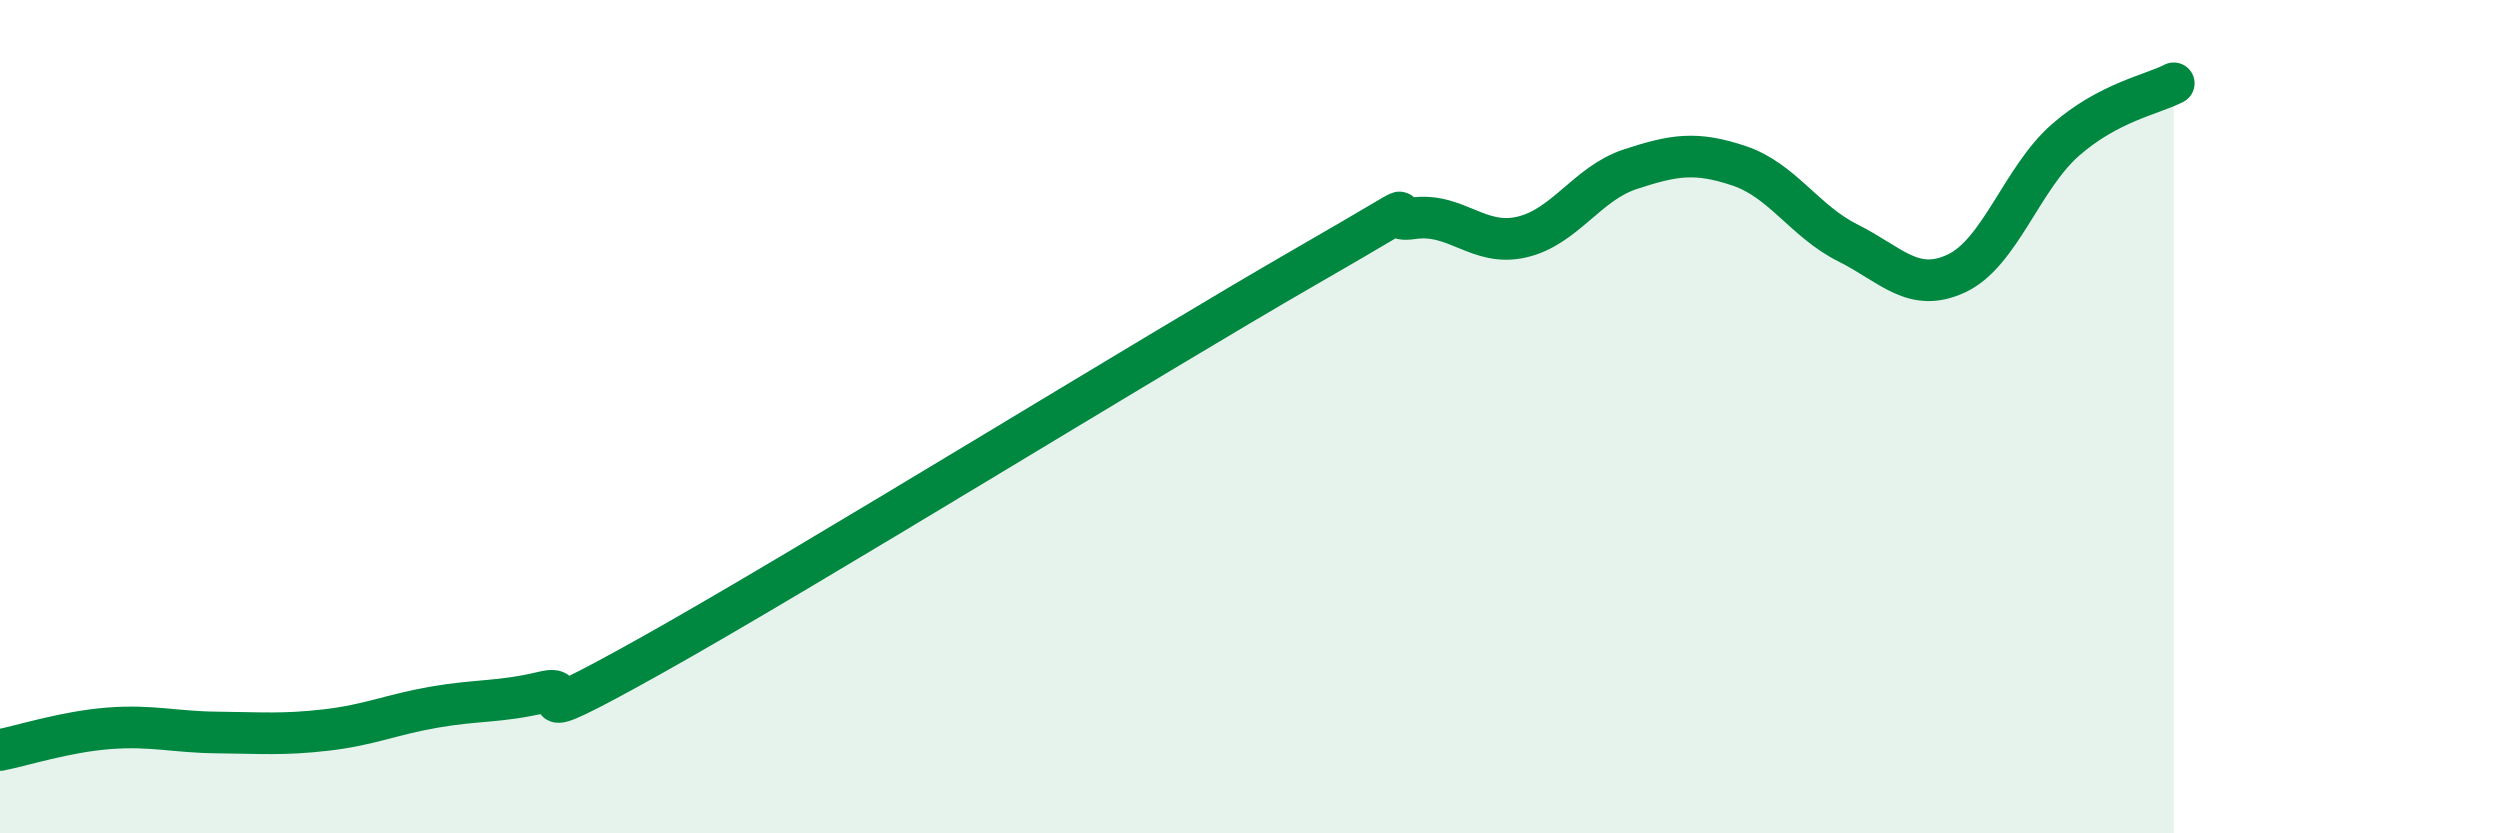 
    <svg width="60" height="20" viewBox="0 0 60 20" xmlns="http://www.w3.org/2000/svg">
      <path
        d="M 0,18 C 0.52,17.9 1.57,17.56 2.61,17.48 C 3.65,17.4 4.18,17.57 5.22,17.58 C 6.26,17.59 6.79,17.64 7.83,17.52 C 8.87,17.4 9.39,17.15 10.43,16.97 C 11.47,16.79 12,16.86 13.04,16.61 C 14.08,16.36 12,17.76 15.65,15.72 C 19.3,13.68 27.65,8.52 31.3,6.42 C 34.95,4.32 32.87,5.39 33.91,5.24 C 34.95,5.09 35.48,5.93 36.52,5.69 C 37.56,5.45 38.09,4.4 39.13,4.06 C 40.17,3.72 40.7,3.63 41.74,3.98 C 42.78,4.33 43.31,5.31 44.35,5.83 C 45.39,6.35 45.92,7.05 46.96,6.56 C 48,6.07 48.53,4.27 49.57,3.36 C 50.61,2.45 51.65,2.27 52.17,2L52.17 20L0 20Z"
        fill="#008740"
        opacity="0.1"
        stroke-linecap="round"
        stroke-linejoin="round"
      />
      <path
        d="M 0,18 C 0.52,17.9 1.57,17.56 2.61,17.48 C 3.65,17.4 4.18,17.57 5.22,17.58 C 6.26,17.59 6.79,17.64 7.83,17.52 C 8.87,17.4 9.39,17.15 10.43,16.97 C 11.47,16.79 12,16.86 13.04,16.61 C 14.08,16.36 12,17.76 15.65,15.72 C 19.3,13.68 27.65,8.52 31.3,6.42 C 34.95,4.32 32.87,5.39 33.91,5.24 C 34.95,5.09 35.48,5.93 36.52,5.69 C 37.56,5.45 38.09,4.4 39.13,4.06 C 40.17,3.72 40.7,3.63 41.74,3.98 C 42.78,4.33 43.31,5.31 44.35,5.83 C 45.39,6.35 45.92,7.05 46.96,6.56 C 48,6.07 48.53,4.27 49.57,3.36 C 50.61,2.45 51.65,2.27 52.17,2"
        stroke="#008740"
        stroke-width="1"
        fill="none"
        stroke-linecap="round"
        stroke-linejoin="round"
      />
    </svg>
  